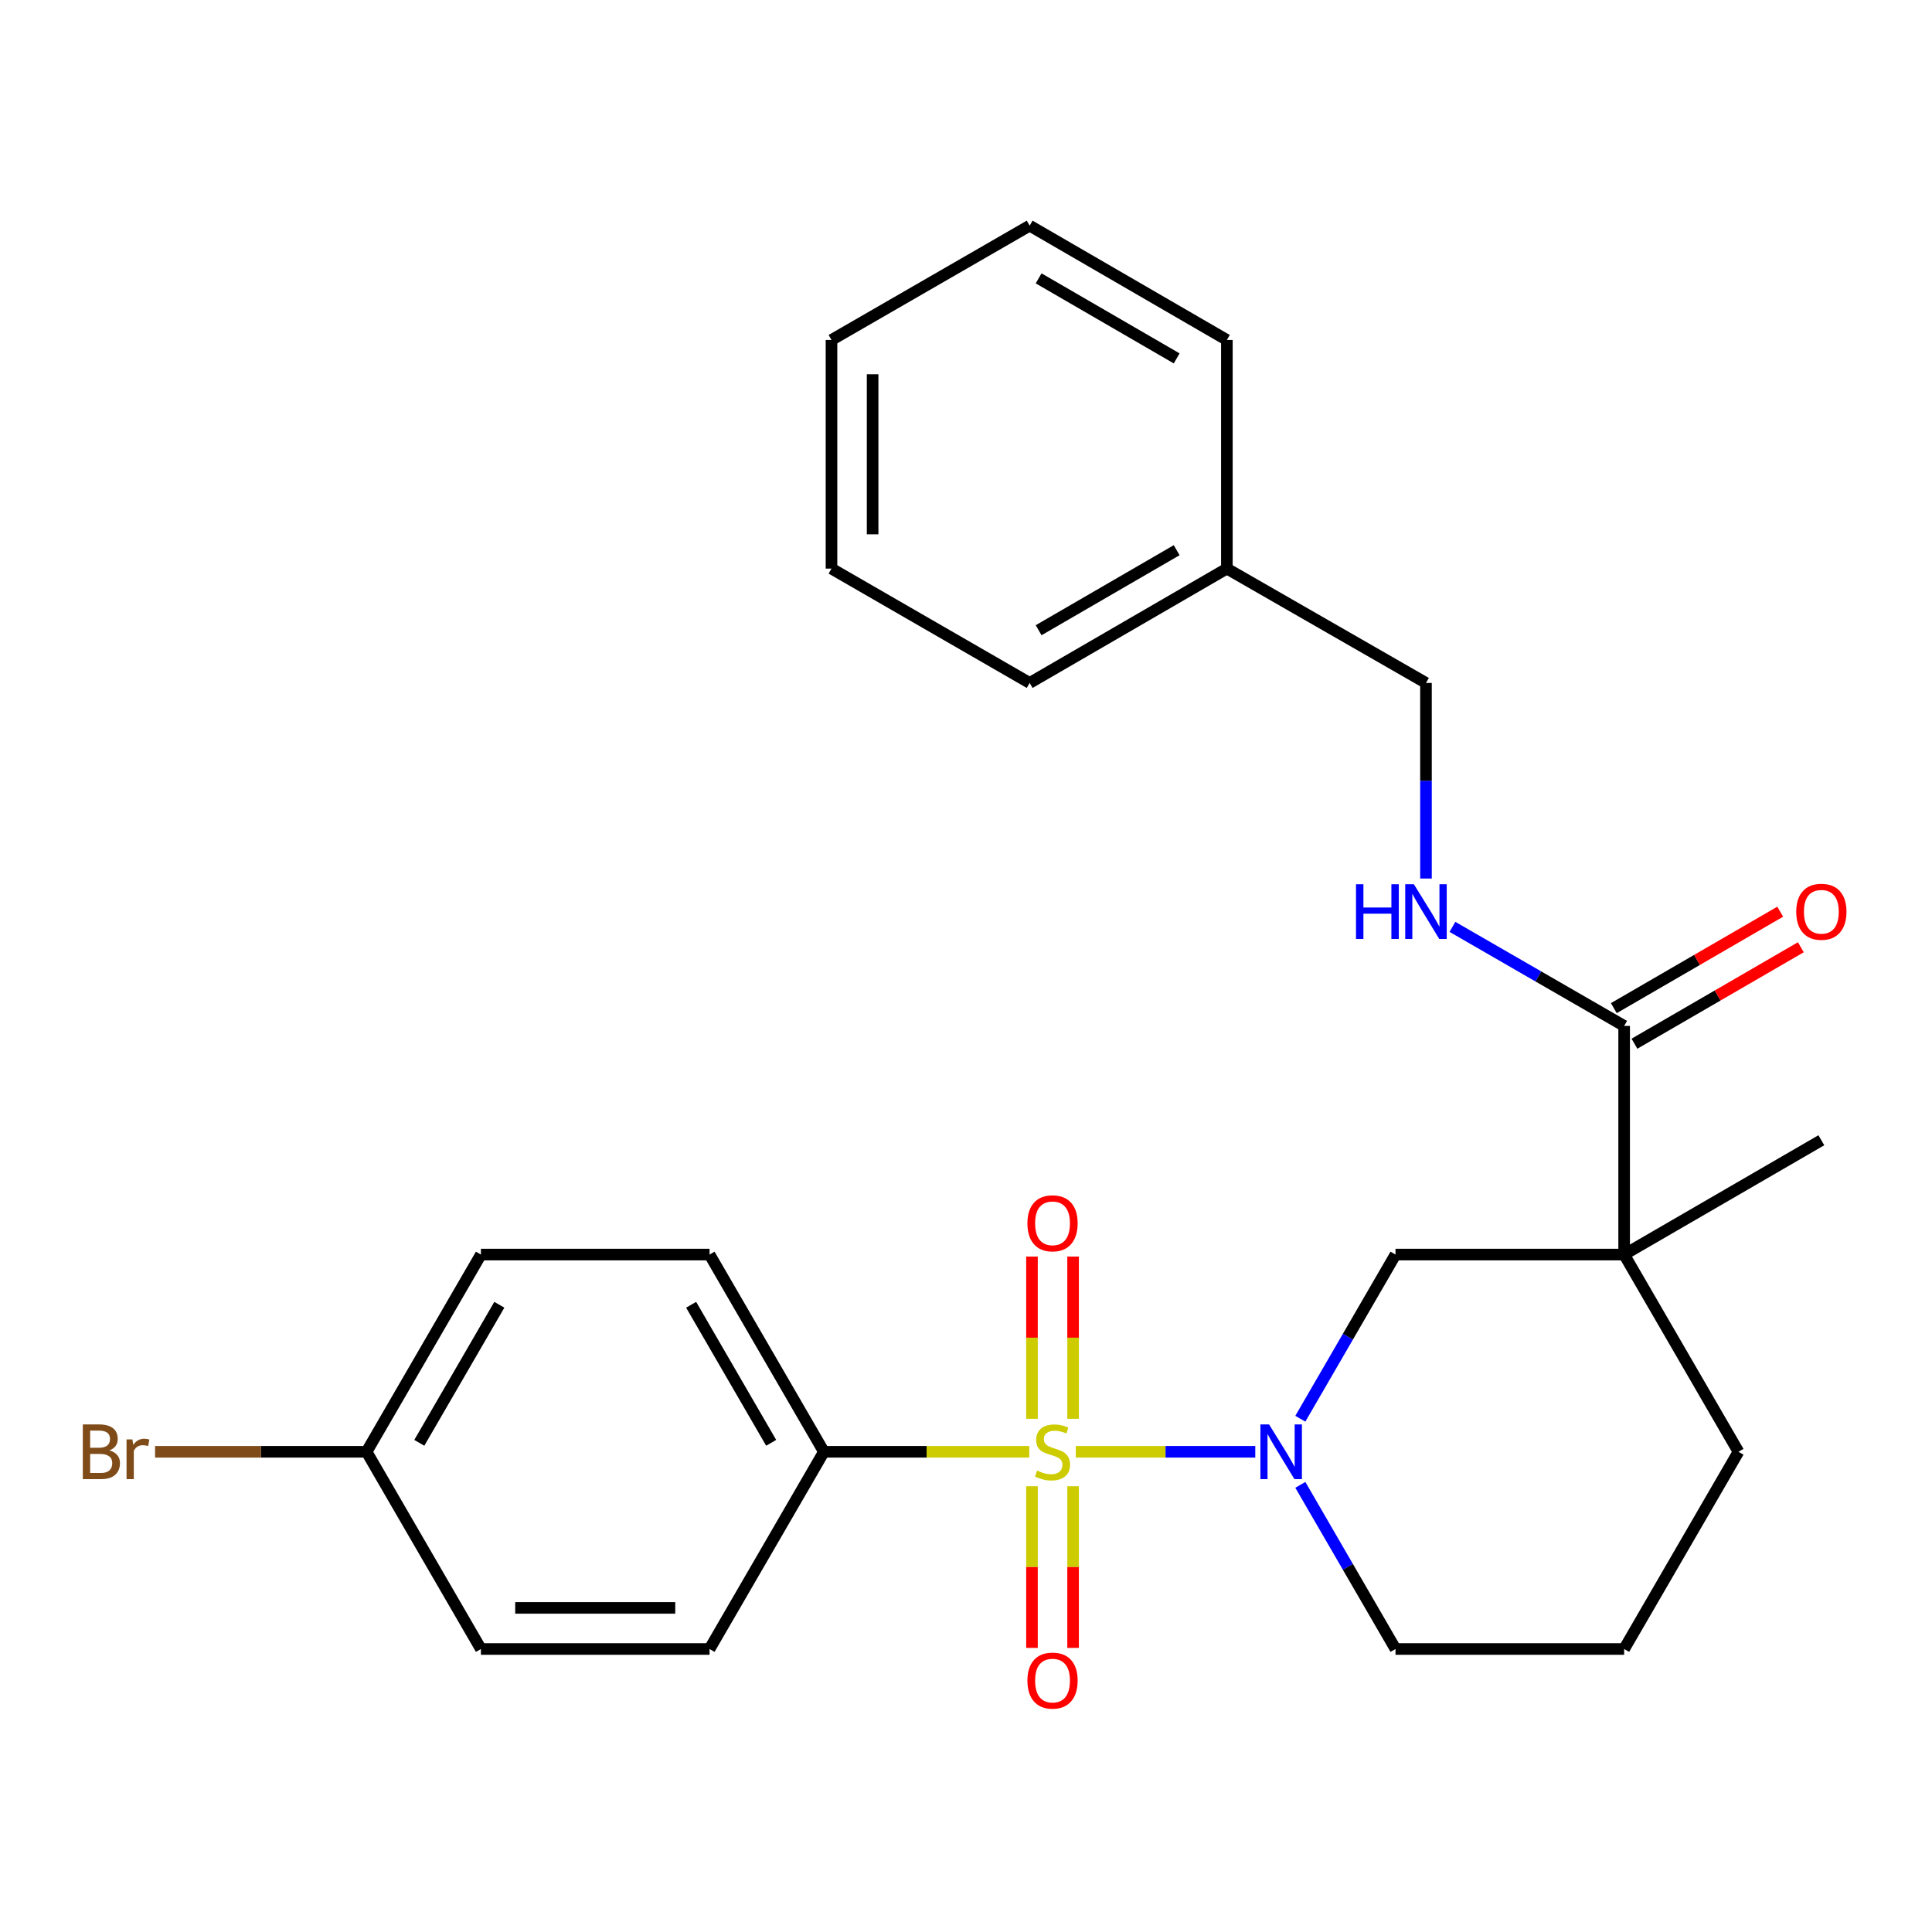 <?xml version='1.0' encoding='iso-8859-1'?>
<svg version='1.1' baseProfile='full'
              xmlns='http://www.w3.org/2000/svg'
                      xmlns:rdkit='http://www.rdkit.org/xml'
                      xmlns:xlink='http://www.w3.org/1999/xlink'
                  xml:space='preserve'
width='1000px' height='1000px' viewBox='0 0 1000 1000'>
<!-- END OF HEADER -->
<rect style='opacity:1.0;fill:#FFFFFF;stroke:none' width='1000' height='1000' x='0' y='0'> </rect>
<path class='bond-0' d='M 556.827,751.444 L 603.28,751.444' style='fill:none;fill-rule:evenodd;stroke:#CCCC00;stroke-width:6px;stroke-linecap:butt;stroke-linejoin:miter;stroke-opacity:1' />
<path class='bond-0' d='M 603.28,751.444 L 649.732,751.444' style='fill:none;fill-rule:evenodd;stroke:#0000FF;stroke-width:6px;stroke-linecap:butt;stroke-linejoin:miter;stroke-opacity:1' />
<path class='bond-4' d='M 532.75,751.444 L 479.598,751.444' style='fill:none;fill-rule:evenodd;stroke:#CCCC00;stroke-width:6px;stroke-linecap:butt;stroke-linejoin:miter;stroke-opacity:1' />
<path class='bond-4' d='M 479.598,751.444 L 426.447,751.444' style='fill:none;fill-rule:evenodd;stroke:#000000;stroke-width:6px;stroke-linecap:butt;stroke-linejoin:miter;stroke-opacity:1' />
<path class='bond-5' d='M 534.148,769.282 L 534.148,811.118' style='fill:none;fill-rule:evenodd;stroke:#CCCC00;stroke-width:6px;stroke-linecap:butt;stroke-linejoin:miter;stroke-opacity:1' />
<path class='bond-5' d='M 534.148,811.118 L 534.148,852.953' style='fill:none;fill-rule:evenodd;stroke:#FF0000;stroke-width:6px;stroke-linecap:butt;stroke-linejoin:miter;stroke-opacity:1' />
<path class='bond-5' d='M 555.428,769.282 L 555.428,811.118' style='fill:none;fill-rule:evenodd;stroke:#CCCC00;stroke-width:6px;stroke-linecap:butt;stroke-linejoin:miter;stroke-opacity:1' />
<path class='bond-5' d='M 555.428,811.118 L 555.428,852.953' style='fill:none;fill-rule:evenodd;stroke:#FF0000;stroke-width:6px;stroke-linecap:butt;stroke-linejoin:miter;stroke-opacity:1' />
<path class='bond-6' d='M 555.428,734.365 L 555.428,692.38' style='fill:none;fill-rule:evenodd;stroke:#CCCC00;stroke-width:6px;stroke-linecap:butt;stroke-linejoin:miter;stroke-opacity:1' />
<path class='bond-6' d='M 555.428,692.38 L 555.428,650.394' style='fill:none;fill-rule:evenodd;stroke:#FF0000;stroke-width:6px;stroke-linecap:butt;stroke-linejoin:miter;stroke-opacity:1' />
<path class='bond-6' d='M 534.148,734.365 L 534.148,692.38' style='fill:none;fill-rule:evenodd;stroke:#CCCC00;stroke-width:6px;stroke-linecap:butt;stroke-linejoin:miter;stroke-opacity:1' />
<path class='bond-6' d='M 534.148,692.38 L 534.148,650.394' style='fill:none;fill-rule:evenodd;stroke:#FF0000;stroke-width:6px;stroke-linecap:butt;stroke-linejoin:miter;stroke-opacity:1' />
<path class='bond-3' d='M 673.049,734.334 L 697.681,691.846' style='fill:none;fill-rule:evenodd;stroke:#0000FF;stroke-width:6px;stroke-linecap:butt;stroke-linejoin:miter;stroke-opacity:1' />
<path class='bond-3' d='M 697.681,691.846 L 722.312,649.358' style='fill:none;fill-rule:evenodd;stroke:#000000;stroke-width:6px;stroke-linecap:butt;stroke-linejoin:miter;stroke-opacity:1' />
<path class='bond-11' d='M 673.05,768.554 L 697.681,811.036' style='fill:none;fill-rule:evenodd;stroke:#0000FF;stroke-width:6px;stroke-linecap:butt;stroke-linejoin:miter;stroke-opacity:1' />
<path class='bond-11' d='M 697.681,811.036 L 722.312,853.518' style='fill:none;fill-rule:evenodd;stroke:#000000;stroke-width:6px;stroke-linecap:butt;stroke-linejoin:miter;stroke-opacity:1' />
<path class='bond-1' d='M 840.654,649.358 L 722.312,649.358' style='fill:none;fill-rule:evenodd;stroke:#000000;stroke-width:6px;stroke-linecap:butt;stroke-linejoin:miter;stroke-opacity:1' />
<path class='bond-2' d='M 840.654,649.358 L 840.654,531.016' style='fill:none;fill-rule:evenodd;stroke:#000000;stroke-width:6px;stroke-linecap:butt;stroke-linejoin:miter;stroke-opacity:1' />
<path class='bond-15' d='M 840.654,649.358 L 942.728,590.187' style='fill:none;fill-rule:evenodd;stroke:#000000;stroke-width:6px;stroke-linecap:butt;stroke-linejoin:miter;stroke-opacity:1' />
<path class='bond-27' d='M 840.654,649.358 L 899.837,751.444' style='fill:none;fill-rule:evenodd;stroke:#000000;stroke-width:6px;stroke-linecap:butt;stroke-linejoin:miter;stroke-opacity:1' />
<path class='bond-7' d='M 840.654,531.016 L 796.219,505.383' style='fill:none;fill-rule:evenodd;stroke:#000000;stroke-width:6px;stroke-linecap:butt;stroke-linejoin:miter;stroke-opacity:1' />
<path class='bond-7' d='M 796.219,505.383 L 751.784,479.749' style='fill:none;fill-rule:evenodd;stroke:#0000FF;stroke-width:6px;stroke-linecap:butt;stroke-linejoin:miter;stroke-opacity:1' />
<path class='bond-8' d='M 845.99,540.222 L 889.052,515.259' style='fill:none;fill-rule:evenodd;stroke:#000000;stroke-width:6px;stroke-linecap:butt;stroke-linejoin:miter;stroke-opacity:1' />
<path class='bond-8' d='M 889.052,515.259 L 932.115,490.297' style='fill:none;fill-rule:evenodd;stroke:#FF0000;stroke-width:6px;stroke-linecap:butt;stroke-linejoin:miter;stroke-opacity:1' />
<path class='bond-8' d='M 835.318,521.811 L 878.38,496.849' style='fill:none;fill-rule:evenodd;stroke:#000000;stroke-width:6px;stroke-linecap:butt;stroke-linejoin:miter;stroke-opacity:1' />
<path class='bond-8' d='M 878.38,496.849 L 921.442,471.886' style='fill:none;fill-rule:evenodd;stroke:#FF0000;stroke-width:6px;stroke-linecap:butt;stroke-linejoin:miter;stroke-opacity:1' />
<path class='bond-9' d='M 426.447,751.444 L 367.264,649.358' style='fill:none;fill-rule:evenodd;stroke:#000000;stroke-width:6px;stroke-linecap:butt;stroke-linejoin:miter;stroke-opacity:1' />
<path class='bond-9' d='M 399.159,746.804 L 357.731,675.344' style='fill:none;fill-rule:evenodd;stroke:#000000;stroke-width:6px;stroke-linecap:butt;stroke-linejoin:miter;stroke-opacity:1' />
<path class='bond-10' d='M 426.447,751.444 L 367.264,853.518' style='fill:none;fill-rule:evenodd;stroke:#000000;stroke-width:6px;stroke-linecap:butt;stroke-linejoin:miter;stroke-opacity:1' />
<path class='bond-12' d='M 738.083,454.727 L 738.083,404.11' style='fill:none;fill-rule:evenodd;stroke:#0000FF;stroke-width:6px;stroke-linecap:butt;stroke-linejoin:miter;stroke-opacity:1' />
<path class='bond-12' d='M 738.083,404.11 L 738.083,353.492' style='fill:none;fill-rule:evenodd;stroke:#000000;stroke-width:6px;stroke-linecap:butt;stroke-linejoin:miter;stroke-opacity:1' />
<path class='bond-17' d='M 367.264,649.358 L 248.922,649.358' style='fill:none;fill-rule:evenodd;stroke:#000000;stroke-width:6px;stroke-linecap:butt;stroke-linejoin:miter;stroke-opacity:1' />
<path class='bond-16' d='M 367.264,853.518 L 248.922,853.518' style='fill:none;fill-rule:evenodd;stroke:#000000;stroke-width:6px;stroke-linecap:butt;stroke-linejoin:miter;stroke-opacity:1' />
<path class='bond-16' d='M 349.513,832.238 L 266.674,832.238' style='fill:none;fill-rule:evenodd;stroke:#000000;stroke-width:6px;stroke-linecap:butt;stroke-linejoin:miter;stroke-opacity:1' />
<path class='bond-20' d='M 722.312,853.518 L 840.654,853.518' style='fill:none;fill-rule:evenodd;stroke:#000000;stroke-width:6px;stroke-linecap:butt;stroke-linejoin:miter;stroke-opacity:1' />
<path class='bond-19' d='M 738.083,353.492 L 635.028,294.31' style='fill:none;fill-rule:evenodd;stroke:#000000;stroke-width:6px;stroke-linecap:butt;stroke-linejoin:miter;stroke-opacity:1' />
<path class='bond-13' d='M 899.837,751.444 L 840.654,853.518' style='fill:none;fill-rule:evenodd;stroke:#000000;stroke-width:6px;stroke-linecap:butt;stroke-linejoin:miter;stroke-opacity:1' />
<path class='bond-14' d='M 189.74,751.444 L 248.922,853.518' style='fill:none;fill-rule:evenodd;stroke:#000000;stroke-width:6px;stroke-linecap:butt;stroke-linejoin:miter;stroke-opacity:1' />
<path class='bond-18' d='M 189.74,751.444 L 134.998,751.444' style='fill:none;fill-rule:evenodd;stroke:#000000;stroke-width:6px;stroke-linecap:butt;stroke-linejoin:miter;stroke-opacity:1' />
<path class='bond-18' d='M 134.998,751.444 L 80.257,751.444' style='fill:none;fill-rule:evenodd;stroke:#7F4C19;stroke-width:6px;stroke-linecap:butt;stroke-linejoin:miter;stroke-opacity:1' />
<path class='bond-26' d='M 189.74,751.444 L 248.922,649.358' style='fill:none;fill-rule:evenodd;stroke:#000000;stroke-width:6px;stroke-linecap:butt;stroke-linejoin:miter;stroke-opacity:1' />
<path class='bond-26' d='M 217.027,746.804 L 258.455,675.344' style='fill:none;fill-rule:evenodd;stroke:#000000;stroke-width:6px;stroke-linecap:butt;stroke-linejoin:miter;stroke-opacity:1' />
<path class='bond-21' d='M 635.028,294.31 L 532.954,353.492' style='fill:none;fill-rule:evenodd;stroke:#000000;stroke-width:6px;stroke-linecap:butt;stroke-linejoin:miter;stroke-opacity:1' />
<path class='bond-21' d='M 609.043,284.777 L 537.591,326.205' style='fill:none;fill-rule:evenodd;stroke:#000000;stroke-width:6px;stroke-linecap:butt;stroke-linejoin:miter;stroke-opacity:1' />
<path class='bond-22' d='M 635.028,294.31 L 635.028,175.968' style='fill:none;fill-rule:evenodd;stroke:#000000;stroke-width:6px;stroke-linecap:butt;stroke-linejoin:miter;stroke-opacity:1' />
<path class='bond-24' d='M 532.954,353.492 L 430.383,294.31' style='fill:none;fill-rule:evenodd;stroke:#000000;stroke-width:6px;stroke-linecap:butt;stroke-linejoin:miter;stroke-opacity:1' />
<path class='bond-23' d='M 635.028,175.968 L 532.954,116.797' style='fill:none;fill-rule:evenodd;stroke:#000000;stroke-width:6px;stroke-linecap:butt;stroke-linejoin:miter;stroke-opacity:1' />
<path class='bond-23' d='M 609.045,185.503 L 537.593,144.083' style='fill:none;fill-rule:evenodd;stroke:#000000;stroke-width:6px;stroke-linecap:butt;stroke-linejoin:miter;stroke-opacity:1' />
<path class='bond-25' d='M 532.954,116.797 L 430.383,175.968' style='fill:none;fill-rule:evenodd;stroke:#000000;stroke-width:6px;stroke-linecap:butt;stroke-linejoin:miter;stroke-opacity:1' />
<path class='bond-28' d='M 430.383,294.31 L 430.383,175.968' style='fill:none;fill-rule:evenodd;stroke:#000000;stroke-width:6px;stroke-linecap:butt;stroke-linejoin:miter;stroke-opacity:1' />
<path class='bond-28' d='M 451.664,276.558 L 451.664,193.719' style='fill:none;fill-rule:evenodd;stroke:#000000;stroke-width:6px;stroke-linecap:butt;stroke-linejoin:miter;stroke-opacity:1' />
<path  class='atom-0' d='M 536.788 761.164
Q 537.108 761.284, 538.428 761.844
Q 539.748 762.404, 541.188 762.764
Q 542.668 763.084, 544.108 763.084
Q 546.788 763.084, 548.348 761.804
Q 549.908 760.484, 549.908 758.204
Q 549.908 756.644, 549.108 755.684
Q 548.348 754.724, 547.148 754.204
Q 545.948 753.684, 543.948 753.084
Q 541.428 752.324, 539.908 751.604
Q 538.428 750.884, 537.348 749.364
Q 536.308 747.844, 536.308 745.284
Q 536.308 741.724, 538.708 739.524
Q 541.148 737.324, 545.948 737.324
Q 549.228 737.324, 552.948 738.884
L 552.028 741.964
Q 548.628 740.564, 546.068 740.564
Q 543.308 740.564, 541.788 741.724
Q 540.268 742.844, 540.308 744.804
Q 540.308 746.324, 541.068 747.244
Q 541.868 748.164, 542.988 748.684
Q 544.148 749.204, 546.068 749.804
Q 548.628 750.604, 550.148 751.404
Q 551.668 752.204, 552.748 753.844
Q 553.868 755.444, 553.868 758.204
Q 553.868 762.124, 551.228 764.244
Q 548.628 766.324, 544.268 766.324
Q 541.748 766.324, 539.828 765.764
Q 537.948 765.244, 535.708 764.324
L 536.788 761.164
' fill='#CCCC00'/>
<path  class='atom-1' d='M 656.87 737.284
L 666.15 752.284
Q 667.07 753.764, 668.55 756.444
Q 670.03 759.124, 670.11 759.284
L 670.11 737.284
L 673.87 737.284
L 673.87 765.604
L 669.99 765.604
L 660.03 749.204
Q 658.87 747.284, 657.63 745.084
Q 656.43 742.884, 656.07 742.204
L 656.07 765.604
L 652.39 765.604
L 652.39 737.284
L 656.87 737.284
' fill='#0000FF'/>
<path  class='atom-6' d='M 531.788 869.866
Q 531.788 863.066, 535.148 859.266
Q 538.508 855.466, 544.788 855.466
Q 551.068 855.466, 554.428 859.266
Q 557.788 863.066, 557.788 869.866
Q 557.788 876.746, 554.388 880.666
Q 550.988 884.546, 544.788 884.546
Q 538.548 884.546, 535.148 880.666
Q 531.788 876.786, 531.788 869.866
M 544.788 881.346
Q 549.108 881.346, 551.428 878.466
Q 553.788 875.546, 553.788 869.866
Q 553.788 864.306, 551.428 861.506
Q 549.108 858.666, 544.788 858.666
Q 540.468 858.666, 538.108 861.466
Q 535.788 864.266, 535.788 869.866
Q 535.788 875.586, 538.108 878.466
Q 540.468 881.346, 544.788 881.346
' fill='#FF0000'/>
<path  class='atom-7' d='M 531.788 633.182
Q 531.788 626.382, 535.148 622.582
Q 538.508 618.782, 544.788 618.782
Q 551.068 618.782, 554.428 622.582
Q 557.788 626.382, 557.788 633.182
Q 557.788 640.062, 554.388 643.982
Q 550.988 647.862, 544.788 647.862
Q 538.548 647.862, 535.148 643.982
Q 531.788 640.102, 531.788 633.182
M 544.788 644.662
Q 549.108 644.662, 551.428 641.782
Q 553.788 638.862, 553.788 633.182
Q 553.788 627.622, 551.428 624.822
Q 549.108 621.982, 544.788 621.982
Q 540.468 621.982, 538.108 624.782
Q 535.788 627.582, 535.788 633.182
Q 535.788 638.902, 538.108 641.782
Q 540.468 644.662, 544.788 644.662
' fill='#FF0000'/>
<path  class='atom-8' d='M 701.863 457.686
L 705.703 457.686
L 705.703 469.726
L 720.183 469.726
L 720.183 457.686
L 724.023 457.686
L 724.023 486.006
L 720.183 486.006
L 720.183 472.926
L 705.703 472.926
L 705.703 486.006
L 701.863 486.006
L 701.863 457.686
' fill='#0000FF'/>
<path  class='atom-8' d='M 731.823 457.686
L 741.103 472.686
Q 742.023 474.166, 743.503 476.846
Q 744.983 479.526, 745.063 479.686
L 745.063 457.686
L 748.823 457.686
L 748.823 486.006
L 744.943 486.006
L 734.983 469.606
Q 733.823 467.686, 732.583 465.486
Q 731.383 463.286, 731.023 462.606
L 731.023 486.006
L 727.343 486.006
L 727.343 457.686
L 731.823 457.686
' fill='#0000FF'/>
<path  class='atom-9' d='M 929.728 471.926
Q 929.728 465.126, 933.088 461.326
Q 936.448 457.526, 942.728 457.526
Q 949.008 457.526, 952.368 461.326
Q 955.728 465.126, 955.728 471.926
Q 955.728 478.806, 952.328 482.726
Q 948.928 486.606, 942.728 486.606
Q 936.488 486.606, 933.088 482.726
Q 929.728 478.846, 929.728 471.926
M 942.728 483.406
Q 947.048 483.406, 949.368 480.526
Q 951.728 477.606, 951.728 471.926
Q 951.728 466.366, 949.368 463.566
Q 947.048 460.726, 942.728 460.726
Q 938.408 460.726, 936.048 463.526
Q 933.728 466.326, 933.728 471.926
Q 933.728 477.646, 936.048 480.526
Q 938.408 483.406, 942.728 483.406
' fill='#FF0000'/>
<path  class='atom-19' d='M 56.618 750.724
Q 59.338 751.484, 60.698 753.164
Q 62.098 754.804, 62.098 757.244
Q 62.098 761.164, 59.578 763.404
Q 57.098 765.604, 52.378 765.604
L 42.858 765.604
L 42.858 737.284
L 51.218 737.284
Q 56.058 737.284, 58.498 739.244
Q 60.938 741.204, 60.938 744.804
Q 60.938 749.084, 56.618 750.724
M 46.658 740.484
L 46.658 749.364
L 51.218 749.364
Q 54.018 749.364, 55.458 748.244
Q 56.938 747.084, 56.938 744.804
Q 56.938 740.484, 51.218 740.484
L 46.658 740.484
M 52.378 762.404
Q 55.138 762.404, 56.618 761.084
Q 58.098 759.764, 58.098 757.244
Q 58.098 754.924, 56.458 753.764
Q 54.858 752.564, 51.778 752.564
L 46.658 752.564
L 46.658 762.404
L 52.378 762.404
' fill='#7F4C19'/>
<path  class='atom-19' d='M 68.538 745.044
L 68.978 747.884
Q 71.138 744.684, 74.658 744.684
Q 75.778 744.684, 77.298 745.084
L 76.698 748.444
Q 74.978 748.044, 74.018 748.044
Q 72.338 748.044, 71.218 748.724
Q 70.138 749.364, 69.258 750.924
L 69.258 765.604
L 65.498 765.604
L 65.498 745.044
L 68.538 745.044
' fill='#7F4C19'/>
</svg>
